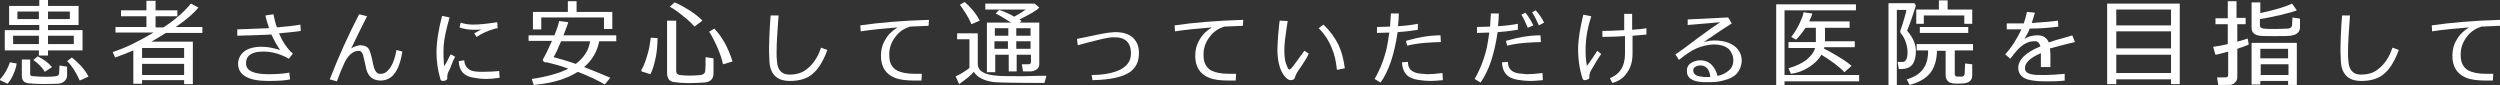 <?xml version="1.0" encoding="utf-8"?>
<!-- Generator: Adobe Illustrator 24.0.1, SVG Export Plug-In . SVG Version: 6.00 Build 0)  -->
<svg version="1.1" id="レイヤー_1" xmlns="http://www.w3.org/2000/svg" xmlns:xlink="http://www.w3.org/1999/xlink" x="0px"
	 y="0px" width="630px" height="21.5px" viewBox="0 0 630 21.5" style="enable-background:new 0 0 630 21.5;" xml:space="preserve">
<rect x="0" y="0" width="630" height="21.5" fill="#333333" stroke="none"/>
<style type="text/css">
	.st0{fill:#6992CC;}
	.st1{fill:none;stroke:#6992CC;stroke-width:4.863;stroke-miterlimit:10;}
	.st2{fill:none;stroke:#6992CC;stroke-width:4.863;stroke-linecap:round;stroke-linejoin:round;stroke-miterlimit:10;}
	.st3{fill:#717071;}
	.st4{fill:#FFFFFF;}
	.st5{fill:#FFFFFF;stroke:#6992CC;stroke-width:4.863;stroke-miterlimit:10;}
	.st6{fill:#717171;}
	.st7{fill:#C5A25D;}
</style>
<g>
	<g>
		<path class="st4" d="M0,20.2L0,20c1.2-1.3,2-2.8,2.5-4.3L4.2,16c-0.1,0.7-0.3,1.5-0.7,2.4c-0.4,1.1-1,2-1.6,2.7L0,20.2z M9.8,0
			h2.3v1.5h7.7v4.8h-7.7v1.3h8.7v5.1h-8.7V14H9.8v-1.3H1.2V7.6h8.7V6.3H2.3V1.5h7.6V0z M9.8,11.2V9H3.3v2.1H9.8z M9.8,4.8V2.9H4.4
			v1.9H9.8z M7.3,21c-1.2-0.1-1.8-0.7-1.8-1.9V15h2.1v3.6c0,0.4,0.2,0.6,0.7,0.6c2.5,0.2,4.5,0.2,5.8,0c0.5-0.1,0.8-0.3,0.8-0.7
			l0.1-2l1.9,0.3V19c0,0.6-0.2,1-0.6,1.4c-0.4,0.4-1,0.7-1.8,0.7C11.9,21.2,9.4,21.2,7.3,21z M8.4,15.1l1.1-0.9
			c1.6,0.8,2.8,1.7,3.6,2.7l-1.8,1.2C10.7,17.1,9.8,16.1,8.4,15.1z M12.1,2.9v1.9h5.5V2.9H12.1z M12.1,9v2.1h6.5V9H12.1z M16.9,15.4
			l1.2-0.9c0.7,0.5,1.4,1.2,2.3,2.1c0.9,1,1.5,1.9,1.9,2.7l-2.2,1C19.1,18.1,18,16.4,16.9,15.4z"/>
		<path class="st4" d="M29.1,8.4V6.8h7.8V4.1h-6.4V2.6h6.4V0.2h2.3v2.4h5.5v1.5h-5.5v2.8h2c2.9-1.9,5.2-3.9,6.9-6l1.9,1
			c-1.2,1.5-3.1,3.1-5.7,4.9H51v1.5h-9.2c-1.5,0.9-2.7,1.7-3.7,2.2h10.5v10.7h-2.2v-1H35.8v0.9h-2.2v-8.4c-1.4,0.6-2.9,1.2-4.6,1.8
			l-0.6-1.4c3.2-1,6.6-2.7,10.3-4.9H29.1z M35.8,14.6h10.6v-2.5H35.8V14.6z M46.4,16.1H35.8v2.8h10.6V16.1z"/>
		<path class="st4" d="M72.8,14.8c-2.1-1.2-4.2-1.8-6.4-1.8c-1.5,0-2.5,0.2-3.2,0.7C62.4,14.1,62,14.9,62,16c0,1.8,1.9,2.7,5.6,2.7
			c2,0,3.7-0.1,5.3-0.4l0.2,1.7c-1.2,0.3-3.1,0.4-5.6,0.4c-1.1,0-2.3-0.1-3.4-0.3c-2.7-0.6-4.1-1.9-4.1-4c0-1.2,0.5-2.3,1.5-3.1
			s2.7-1.3,4.8-1.2c1.2,0,2.6,0.3,4.3,0.8c-0.8-1.1-1.5-2.4-2.2-3.9c-1.9,0.1-4.8,0.2-8.6,0.3l0-1.6c3.3-0.1,5.9-0.2,8-0.3
			c-0.3-1-0.7-2.1-0.9-3.2l2-0.3c0.3,1.4,0.6,2.6,0.9,3.3c2.3-0.2,4.3-0.4,5.9-0.7l0.1,1.6c-1.4,0.2-3.2,0.4-5.5,0.6
			c0.9,2.1,2,3.8,3.5,5.1L72.8,14.8z"/>
		<path class="st4" d="M88.5,12.2c0.8-0.5,1.5-0.7,2.2-0.8c1,0,1.8,0.3,2.2,0.9c0.3,0.4,0.5,1.2,0.8,2.3c0.1,0.4,0.2,1.1,0.4,1.9
			c0.3,1.3,0.8,2,1.5,2.1c0.2,0,0.3,0,0.4,0c0.7,0,1.3-0.3,1.8-0.9c1-1,1.7-2.7,2.1-5.1l1.5,0.4c-0.5,3.1-1.4,5.2-2.7,6.3
			c-0.8,0.7-1.8,1-2.8,1c-1.9,0-3.1-1-3.6-2.9c-0.2-0.8-0.4-2-0.8-3.5c-0.2-0.7-0.6-1.1-1-1.1c-1.4,0-2.6,0.9-3.6,2.8
			c-0.7,1.5-1.4,3.2-2,4.9L83.1,20c2.2-5.7,4.7-11.2,7.4-16.4l2,0.5C91.6,5.9,90.2,8.6,88.5,12.2z"/>
		<path class="st4" d="M113,18.1c-0.2,0.3-0.3,0.9-0.3,1.7c0,0.2-0.1,0.3-0.3,0.4c-0.2,0.1-0.4,0.2-0.7,0.2c-0.4,0-0.6-0.1-0.7-0.4
			c-0.7-2.3-1-4.6-1-6.8c0-2.6,0.5-5.7,1.4-9.2l1.9,0.4c-0.9,3.1-1.4,5.5-1.5,7.2c-0.1,2,0,3.7,0.1,5.1c0.3-0.4,0.6-0.9,0.9-1.5
			c0.4-0.9,0.7-1.4,0.8-1.5l1.1,0.6c-0.3,0.5-0.6,1.1-0.9,2C113.5,17.2,113.2,17.8,113,18.1z M119.5,19.6c-2.5-0.3-3.8-1.7-3.9-4.2
			l1.4-0.2c0,0.6,0.2,1.1,0.5,1.6c0.5,0.7,1.2,1.1,2.2,1.2c0.6,0.1,1.3,0.1,2.1,0.1c1.6,0,2.9-0.1,4-0.2l0.1,1.7
			c-1.3,0.2-2.5,0.3-3.5,0.3C121.5,19.9,120.5,19.8,119.5,19.6z M124.5,7.3c-1.5,0.4-3,1.1-4.4,2l-0.6-0.9l1.8-1
			c-0.6,0.1-1.2,0.1-1.8,0.1c-1.4,0-2.7-0.2-3.7-0.6l0.3-1.2c0.8,0.3,1.9,0.5,3.2,0.5c1.4,0,3.4-0.2,6-0.6c0,0.1,0.1,0.6,0.1,1.6
			C125.3,7.1,125,7.1,124.5,7.3z"/>
		<path class="st4" d="M134.5,21.4l-0.5-1.5c4-0.6,7.1-1.5,9.2-2.6c-1.4-0.5-2.3-0.8-2.7-0.9c-1.1-0.3-2-0.5-2.7-0.7
			c-0.2,0-0.3,0-0.4,0s-0.3-0.1-0.4-0.2s-0.2-0.2-0.2-0.4c0-0.1,0-0.2,0.1-0.3c0.6-1,1.3-2.5,2.2-4.5h-5.9V8.9h6.5
			c0.6-1.4,1-2.6,1.2-3.6l2.3,0.3c-0.2,0.8-0.7,1.9-1.2,3.3h13.3v1.5h-4.3c-0.5,2.6-1.8,4.8-3.8,6.5c2.8,1.1,5,2,6.6,2.7l-1.4,1.7
			c-1.8-1.1-4-2.1-6.8-3.2C142.8,19.9,139.1,21,134.5,21.4z M152.3,4.4h-15.9v3h-2.1V3h8.8V0.3h2.2V3h9v4.3h-2.1V4.4z M145.1,16.1
			c2.1-1.6,3.3-3.5,3.6-5.7h-7.3c-0.8,1.9-1.4,3.2-1.9,4C141,14.8,142.8,15.3,145.1,16.1z"/>
		<path class="st4" d="M164,9.5l1.7,0.1c0,1.3-0.1,2.9-0.4,4.6c-0.4,1.9-0.8,3.4-1.4,4.5l-2.2-0.7l-0.1-0.3c0.7-1.2,1.2-2.6,1.6-4.1
			C163.6,12.4,163.8,11,164,9.5z M177.4,20.8c-3,0.2-5.5,0.2-7.4-0.1c-1.3-0.1-1.9-0.9-1.9-2.4V5.2h2.3v12.7c0,0.6,0.3,0.9,0.9,1
			c1.6,0.2,3.4,0.2,5.3,0c0.6-0.1,1-0.4,1.1-0.9c0-0.3,0.1-0.8,0.1-1.6l0-2l2,0.3c0,0.3,0,1.5,0,3.8C179.8,19.9,179,20.7,177.4,20.8
			z M170,0.6c1,0.4,2.3,1.1,3.9,2.1c1.5,1,2.6,1.9,3.1,2.5L175,6.7c-0.7-0.8-1.6-1.7-2.8-2.6c-1.2-1-2.3-1.8-3.4-2.4L170,0.6z
			 M180,7.2c2,2.1,3.5,4.8,4.6,8.3l-2.4,0.7c-0.3-1.4-0.8-2.8-1.4-4.2c-0.7-1.6-1.4-3-2.1-4L180,7.2z"/>
		<path class="st4" d="M199,20.4c-1.4,0-2.5-0.3-3.4-1c-1-0.8-1.6-2.1-1.7-3.9c0-0.8-0.1-1.6-0.1-2.5c0-2.2,0.1-5.3,0.4-9.1h2
			c-0.3,3.9-0.5,7-0.5,9.3c0,0.8,0,1.5,0.1,2.2c0.1,2.2,1.2,3.4,3.1,3.4c1.7,0,3.2-0.4,4.3-1.3c1.6-1.2,2.9-3,3.7-5.5l1.6,0.6
			c-1,2.7-2.2,4.7-3.6,5.9C203.5,19.8,201.5,20.4,199,20.4z"/>
		<path class="st4" d="M232.2,20.3c-0.7,0-1.2,0-1.7,0c-2.1,0-3.8-0.2-5-0.7c-2.3-0.9-3.5-2.8-3.5-5.5c0-1.5,0.3-2.8,1.1-4.1
			c0.7-1.3,1.8-2.3,3.1-3.1c-3.7,0.3-6.8,0.6-9.3,1l-0.1-1.5c4.7-0.7,10.5-1.2,17.3-1.4L234,6.5c-1.6,0.1-3.1,0.1-4.7,0.2
			c-1.5,0.5-2.7,1.3-3.6,2.5c-1.1,1.4-1.7,3-1.6,4.9c0,1.7,0.7,3,2,3.7c1,0.5,2.5,0.8,4.4,0.8c0.4,0,1,0,1.8,0L232.2,20.3z"/>
		<path class="st4" d="M263.7,19.1l-0.5,1.8c-7.4,0-11.6-0.1-12.6-0.2c-2.6-0.3-4.3-1.2-5.2-2.6c-0.6,0.8-1.9,1.8-3.7,3.1l-0.9-2
			c0.4-0.1,1-0.4,1.8-0.9c0.8-0.5,1.4-0.9,1.7-1.2V9.9h-3.1V8.4h5.2v7.7c0,1.8,1.7,2.8,5.1,3c1.3,0.1,3.4,0.1,6.5,0.1
			C260.8,19.1,262.7,19.1,263.7,19.1z M246.9,5.2l-2.1,0.9c-0.2-0.5-0.6-1.4-1.3-2.5s-1.2-1.9-1.6-2.4l1.2-0.7
			C244.6,1.8,245.9,3.3,246.9,5.2z M250.9,3.4l0.9-0.9c1.2,0.4,2.4,0.9,3.8,1.7c1.3-0.7,2.2-1.3,2.9-1.8h-10.2V0.9h12.4l1.2,1
			c-0.6,0.7-2.3,1.7-5,3c0.2,0.1,0.4,0.3,0.5,0.4L257,5.7h4.9v10.5c0,0.6-0.3,1.1-0.8,1.4c-0.4,0.2-0.9,0.4-1.4,0.4h-1.9l-0.3-1.8
			h1.6c0.5,0,0.7-0.2,0.7-0.6v-1.8h-3.6V18h-2v-4.2h-3.4v4.4h-2.1V5.7h6.1C253.2,4.7,252,3.9,250.9,3.4z M254.1,9.1V7.1h-3.4v1.9
			H254.1z M250.6,12.3h3.4v-1.9h-3.4V12.3z M256.1,7.1v1.9h3.6V7.1H256.1z M256.1,12.3h3.6v-1.9h-3.6V12.3z"/>
		<path class="st4" d="M285.3,17.7c-1.7,1.6-5.1,2.4-10,2.5l-0.2-1.3c3,0,5.4-0.5,7.1-1.3c1.8-0.9,2.8-2.2,2.8-4.1
			c0-2.9-1.5-4.2-4.5-4.1c-0.9,0-2.4,0.3-4.3,0.8c-0.9,0.2-2.4,0.6-4.6,1.2l-0.2-1.6c1.3-0.3,3.1-0.6,5.3-1.1c2-0.4,3.4-0.6,4.4-0.6
			c1.8,0,3.2,0.4,4.3,1.3c1.1,1,1.7,2.4,1.6,4.2C287,15.3,286.4,16.7,285.3,17.7z"/>
		<path class="st4" d="M311.4,20.3c-0.7,0-1.2,0-1.7,0c-2.1,0-3.8-0.2-5-0.7c-2.3-0.9-3.5-2.8-3.5-5.5c0-1.5,0.3-2.8,1.1-4.1
			c0.7-1.3,1.8-2.3,3.1-3.1c-3.7,0.3-6.8,0.6-9.3,1l-0.1-1.5c4.7-0.7,10.5-1.2,17.3-1.4l-0.1,1.5c-1.6,0.1-3.1,0.1-4.7,0.2
			c-1.5,0.5-2.7,1.3-3.6,2.5c-1.1,1.4-1.7,3-1.6,4.9c0,1.7,0.7,3,2,3.7c1,0.5,2.5,0.8,4.4,0.8c0.4,0,1,0,1.8,0L311.4,20.3z"/>
		<path class="st4" d="M327.8,16.9c-0.9,1.2-1.3,2-1.4,2.4c-0.1,0.6-0.5,0.9-1.1,0.9c-0.4,0-0.9-0.2-1.4-0.8c-1.3-1.4-1.9-3.6-2-6.6
			c0-1,0.1-2.3,0.2-4c0.2-2.1,0.3-3.3,0.4-3.6l2,0.1c-0.2,1.1-0.4,2.7-0.7,4.9c-0.2,1.9-0.2,3.4,0,4.7c0.1,0.8,0.4,1.5,0.7,2.2
			c0.1,0.3,0.3,0.4,0.4,0.4c0.2,0,0.6-0.3,1.1-1c0.1-0.1,1-1.4,2.7-3.7l1.1,0.7C329.5,14.3,328.8,15.4,327.8,16.9z M336.9,17.6
			c-0.2-2.1-0.6-3.9-1.3-5.5c-0.7-1.8-1.8-3.5-3.3-5l1.2-0.9c1.7,1.6,2.9,3.3,3.8,5.1c0.8,1.7,1.3,3.7,1.6,5.9L336.9,17.6z"/>
		<path class="st4" d="M347.9,20.8l-1.5-0.9c1.5-2.6,2.5-5.3,3.1-8c0.2-1,0.4-2.2,0.6-3.7c-0.8,0-1.8,0.1-3.1,0.1l0-1.5
			c1.3,0,2.4-0.1,3.3-0.1c0-0.4,0.1-1.6,0.2-3.3h2c0,1.1-0.1,2.1-0.2,3.2c1.8-0.1,3.4-0.3,5-0.6l0,1.5c-1.8,0.3-3.5,0.5-5.1,0.6
			C351.4,13.5,350.1,17.7,347.9,20.8z M357.2,20.1c-2.5-0.4-3.8-1.8-3.9-4.4l1.5-0.1c0,1.7,0.9,2.6,2.7,2.9c0.6,0.1,1.3,0.1,2.1,0.2
			c1.1,0,2.4-0.1,3.9-0.3l0.1,1.8c-1.2,0.1-2.3,0.2-3.1,0.2C359.5,20.4,358.4,20.3,357.2,20.1z M359.1,10.8
			c-1.3,0.1-2.8,0.3-4.5,0.7l-0.3-1.2c1.7-0.5,3.1-0.8,4.2-1c1.8-0.3,3.3-0.4,4.5-0.4l0.1,1.7C362,10.6,360.7,10.7,359.1,10.8z"/>
		<path class="st4" d="M373.1,20.8l-1.5-0.9c1.5-2.6,2.5-5.3,3.1-8c0.2-1,0.4-2.2,0.6-3.7c-0.8,0-1.8,0.1-3.1,0.1l0-1.5
			c1.3,0,2.4-0.1,3.3-0.1c0-0.4,0.1-1.6,0.2-3.3h2c0,1.1-0.1,2.1-0.2,3.2c1.8-0.1,3.4-0.3,5-0.6l0,1.5c-1.8,0.3-3.5,0.5-5.1,0.6
			C376.6,13.5,375.3,17.7,373.1,20.8z M382.4,20.1c-2.5-0.4-3.8-1.8-3.9-4.4l1.5-0.1c0,1.7,0.9,2.6,2.7,2.9c0.6,0.1,1.3,0.1,2.1,0.2
			c1.1,0,2.4-0.1,3.9-0.3l0.1,1.8c-1.2,0.1-2.3,0.2-3.1,0.2C384.7,20.4,383.6,20.3,382.4,20.1z M384.3,10.8
			c-1.3,0.1-2.8,0.3-4.5,0.7l-0.3-1.2c1.7-0.5,3.1-0.8,4.2-1c1.8-0.3,3.3-0.4,4.5-0.4l0.1,1.7C387.2,10.6,385.9,10.7,384.3,10.8z
			 M385,7c-0.5-1.2-1-2.3-1.6-3.3l1-0.5c0.8,1,1.5,2.1,2,3.2L385,7z M387.8,6.4c-0.5-1.1-1-2.2-1.7-3.3l0.9-0.5c0.9,1,1.6,2,2.1,3.1
			L387.8,6.4z"/>
		<path class="st4" d="M400.8,18c-0.2,0.4-0.3,0.9-0.3,1.6c0,0.2-0.1,0.3-0.4,0.4c-0.2,0.1-0.5,0.2-0.7,0.2c-0.3,0-0.5-0.1-0.6-0.4
			c-0.8-2.5-1.2-5.3-1.1-8.2c0.1-2.1,0.5-4.7,1.3-7.9l2,0.4c-0.9,2.7-1.3,5.1-1.4,7.2c-0.1,2,0,3.8,0.3,5.3c0.4-0.5,0.8-1.1,1.3-1.8
			c0.7-1,1.1-1.7,1.3-2l1,0.8C402.6,14.9,401.7,16.4,400.8,18z M406.3,20.9l-0.6-1.2c2.5-1,3.8-3,3.8-6.1V9.1
			c-1.8,0.1-3.7,0.2-5.7,0.2V7.8c1.5,0,3.3-0.1,5.5-0.2V3.5h2v4c1.5-0.1,2.7-0.2,3.6-0.4l0,1.6c-0.9,0.1-2,0.2-3.5,0.3v4.5
			c0,1.8-0.4,3.4-1.3,4.7C409.2,19.6,407.9,20.5,406.3,20.9z"/>
		<path class="st4" d="M437.7,18.5c-0.7,0.8-1.8,1.4-3.5,1.8c-0.7,0.2-1.8,0.4-3.1,0.4c-0.6,0-1.3,0-1.8,0c-2.9-0.1-4.3-1.1-4.2-3
			c0-0.8,0.4-1.4,1-1.8s1.4-0.7,2.3-0.7c1.2,0,2.2,0.4,2.9,1.1c0.7,0.7,1.2,1.6,1.5,2.8c0.2,0,0.5-0.1,0.9-0.2
			c2.1-0.8,3.1-2,3.1-3.6c0-1.2-0.4-2.1-1.1-2.9c-0.9-0.8-2.2-1.2-4-1.2c-1.4,0.1-2.8,0.4-4.2,1s-2.8,1.6-4.4,2.9l-0.9-1.4
			c1.1-0.7,2.9-2,5.5-4c2.4-1.8,4.4-3.2,5.8-4.1l-8.2,0.7V4.9l10.2-0.5l0.9,1.5c-1.6,1-3.9,2.5-6.9,4.6l0,0.1
			c0.9-0.3,1.8-0.4,2.5-0.4c2.2,0,3.9,0.5,5.2,1.5c1.2,1,1.8,2.3,1.7,3.9C438.8,16.7,438.4,17.7,437.7,18.5z M428.7,16.5
			c-0.5,0-1,0-1.4,0.3c-0.4,0.2-0.6,0.5-0.6,0.9c0,0.6,0.2,1,0.8,1.3c0.4,0.2,1,0.3,1.9,0.4c0.6,0,1.2,0,1.6,0
			C430.8,17.5,430,16.6,428.7,16.5z"/>
		<path class="st4" d="M447.6,21.5V1.1h20.1v1.5h-18v16.3h18.8v1.6h-18.8v1H447.6z M459.7,12.3c1.1,0.5,2.3,1.2,3.6,2
			c1.4,0.8,2.5,1.6,3.3,2.3l-1.8,1.6c-1.3-1.4-3.2-2.8-5.8-4.4c-0.7,1.2-1.7,2.2-3.1,3.1c-1.4,0.9-2.9,1.5-4.6,1.7l-0.6-1.4
			c1.8-0.5,3.3-1.2,4.5-2.1c1.1-0.9,1.9-1.9,2.2-3h-6.7v-1.5h6.9V7H455c-0.8,1.2-1.6,2.2-2.4,3l-1.2-0.7c0.8-1,1.4-2,2-3.2
			c0.6-1.3,1-2.3,1.1-3l2.2,0.3c-0.1,0.5-0.4,1.2-0.8,2h10.2V7h-6.2v3.4h7.5v1.5h-7.7C459.7,12,459.7,12.2,459.7,12.3z"/>
		<path class="st4" d="M480.1,17.3c-0.4,0.1-0.9,0.1-1.6,0.1l-0.3-1.8c0.7,0,1.2,0,1.4,0c0.7-0.1,1.1-0.9,1.1-2.5
			c0-0.9-0.2-1.9-0.6-2.9c-0.3-0.7-0.7-1.4-1.1-1.8c-0.1-0.2-0.2-0.5-0.1-0.7c0.2-0.5,0.5-1.5,0.9-2.8c0.4-1.3,0.6-2.1,0.6-2.4H478
			v19.2h-2.1V0.8h6.5l0.4,0.5c-0.1,0.6-0.5,1.6-1,3.2c-0.6,1.7-1,2.8-1.2,3.2c0.1,0.2,0.3,0.4,0.6,0.8c1.1,1.5,1.6,2.9,1.6,4.3
			c0,1.3-0.2,2.3-0.6,3C481.8,16.6,481.1,17.1,480.1,17.3z M497.4,12.7h-4.8v6c0,0.3,0.2,0.5,0.5,0.6c0.4,0,0.8,0,1.3,0
			c0.4,0,0.7-0.3,0.7-0.8l0.1-2.5l1.8,0.2V19c0,1.2-0.7,1.8-2,2c-1.2,0.1-2.2,0.1-3,0c-1.1-0.2-1.7-0.9-1.7-2.2v-6h-2.2
			c0,0.3,0,0.5,0,0.6c-0.1,1.7-0.5,3.1-1.2,4.3c-1.1,1.8-3,3-5.7,3.7l-0.7-1.4c2.1-0.6,3.6-1.6,4.5-3.2c0.6-1,0.9-2.4,0.9-4.1h-2.9
			v-1.6h14.2V12.7z M495,6V3.9h-10.2V6h-1.9V2.4h5.7V0.1h2.2v2.3h6.2V6H495z M496,8.3h-12.2V6.8H496V8.3z"/>
		<path class="st4" d="M514.3,17.4V14c0-0.2,0-0.4,0-0.6c-2.8,1.2-4.1,2.5-4,3.9c0,0.8,0.7,1.3,2.1,1.5c0.5,0.1,1.5,0.1,3,0.1
			c1.4,0,3-0.1,4.9-0.3l0,1.7c-1.6,0.2-3.2,0.2-4.9,0.2c-2,0-3.5-0.2-4.5-0.5c-1.5-0.5-2.3-1.5-2.3-2.9c0-2,1.8-3.8,5.3-5.3l0.3-0.1
			c-0.2-0.8-0.7-1.3-1.2-1.3c-1.4-0.1-2.6,0.4-3.8,1.4c-0.6,0.5-1.5,1.5-2.6,3l-1.3-1.1c1.7-1.8,3-4,4.1-6.3l-3.7,0l0-1.5
			c0.3,0,1,0,2.1,0c0.9,0,1.7,0,2.2,0c0.3-1,0.6-1.9,0.8-2.9l2,0.2c-0.3,0.9-0.5,1.8-0.8,2.6c3.1-0.2,5.3-0.4,6.6-0.6l0.1,1.5
			c-2.1,0.3-4.5,0.5-7.2,0.5c-0.4,1-0.9,1.9-1.4,2.6c1-0.6,2.1-0.9,3.3-0.9c1.5,0,2.4,0.6,2.9,1.8c0.9-0.3,2-0.7,3.3-1
			c1.6-0.5,2.5-0.7,2.6-0.8l0.7,1.7c-1.3,0.3-3.4,0.8-6.3,1.6c0,0.4,0.1,0.9,0.1,1.5v3.2H514.3z"/>
		<path class="st4" d="M547.1,20h-13.8v1.2H531V0.9h18.3v20.3h-2.2V20z M533.3,6.4h13.8v-4h-13.8V6.4z M533.3,12.2h13.8V7.9h-13.8
			V12.2z M533.3,18.4h13.8v-4.6h-13.8V18.4z"/>
		<path class="st4" d="M566.1,6.1h-2.3v4.4c1.3-0.4,2.2-0.6,2.6-0.8l0.3,1.5c-0.5,0.3-1.5,0.6-2.9,1.1v7.2c0,0.6-0.3,1.1-0.8,1.5
			c-0.4,0.3-0.8,0.4-1.3,0.4h-2.7l-0.3-1.9h2.1c0.5,0,0.7-0.2,0.7-0.6V13c-1.5,0.4-2.5,0.7-3.2,0.8l-0.6-2c0.8-0.1,2.1-0.3,3.7-0.7
			v-5h-3.1V4.6h3.1V0.3h2.2v4.2h2.3V6.1z M577.2,9c-0.9,0.1-2.3,0.1-4,0.1s-3,0-3.8-0.1c-1.3-0.2-2-0.8-2-2V0.6h2.2v2.7
			c3.7-0.8,6.4-1.6,8-2.4l1.2,1.7c-0.7,0.3-2.1,0.7-4.2,1.2c-1.9,0.4-3.6,0.8-5.1,1v1.6c0,0.5,0.3,0.7,0.9,0.8
			c0.6,0.1,1.7,0.1,3.2,0.1c1.5,0,2.5-0.1,3-0.1c0.6-0.1,0.9-0.3,1-0.8l0.1-2l1.9,0.3V7C579.5,8.2,578.7,8.8,577.2,9z M576.6,20.4
			h-7v0.9h-2.2V10.8h11.4v10.6h-2.2V20.4z M576.6,14.7v-2.4h-7v2.4H576.6z M569.7,18.9h7v-2.7h-7V18.9z"/>
		<path class="st4" d="M595,20.4c-1.4,0-2.5-0.3-3.4-1c-1-0.8-1.6-2.1-1.7-3.9c0-0.8-0.1-1.6-0.1-2.5c0-2.2,0.1-5.3,0.4-9.1h2
			c-0.3,3.9-0.5,7-0.5,9.3c0,0.8,0,1.5,0.1,2.2c0.1,2.2,1.2,3.4,3.1,3.4c1.7,0,3.2-0.4,4.3-1.3c1.6-1.2,2.9-3,3.7-5.5l1.6,0.6
			c-1,2.7-2.2,4.7-3.6,5.9C599.5,19.8,597.5,20.4,595,20.4z"/>
		<path class="st4" d="M628.2,20.3c-0.7,0-1.2,0-1.7,0c-2.1,0-3.8-0.2-5-0.7c-2.3-0.9-3.5-2.8-3.5-5.5c0-1.5,0.3-2.8,1.1-4.1
			c0.7-1.3,1.8-2.3,3.1-3.1c-3.7,0.3-6.8,0.6-9.3,1l-0.1-1.5c4.7-0.7,10.5-1.2,17.3-1.4L630,6.5c-1.6,0.1-3.1,0.1-4.7,0.2
			c-1.5,0.5-2.7,1.3-3.6,2.5c-1.1,1.4-1.7,3-1.6,4.9c0,1.7,0.7,3,2,3.7c1,0.5,2.5,0.8,4.4,0.8c0.4,0,1,0,1.8,0L628.2,20.3z"/>
	</g>
</g>
</svg>
